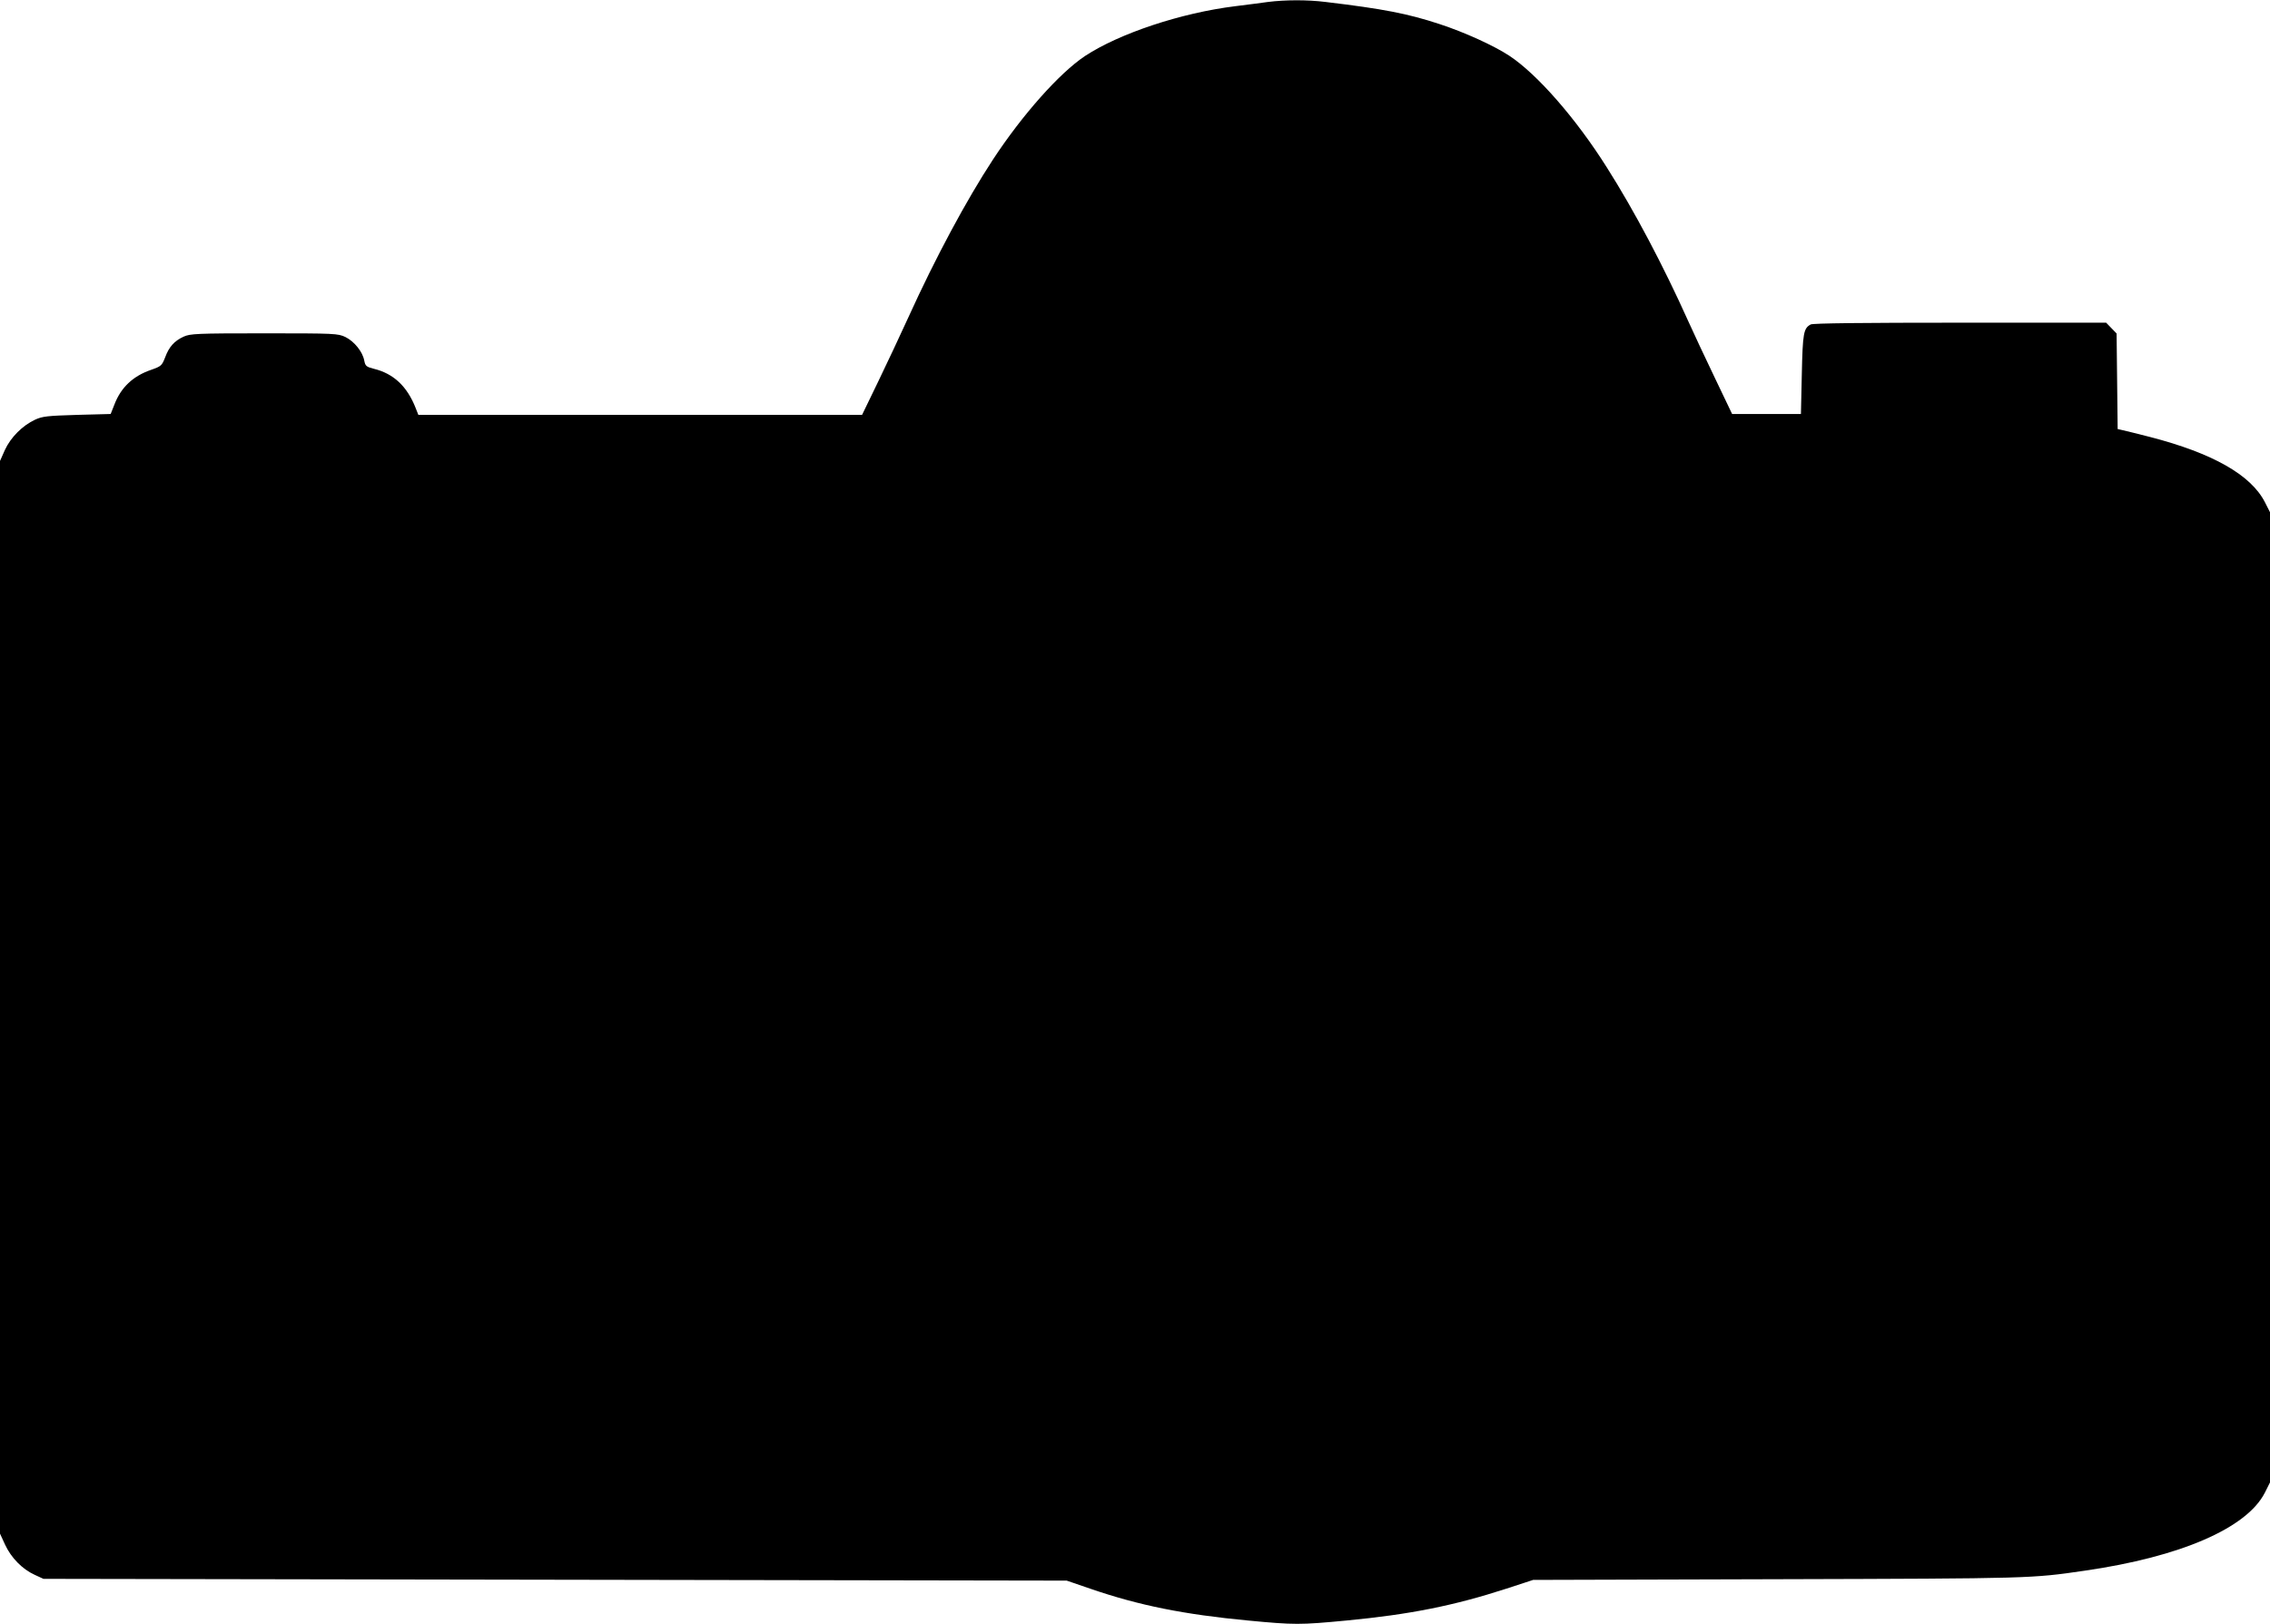 <?xml version="1.0" standalone="no"?>
<!DOCTYPE svg PUBLIC "-//W3C//DTD SVG 20010904//EN"
 "http://www.w3.org/TR/2001/REC-SVG-20010904/DTD/svg10.dtd">
<svg version="1.0" xmlns="http://www.w3.org/2000/svg"
 width="1280pt" height="916pt" viewBox="0 0 1280 916"
 preserveAspectRatio="xMidYMid meet">
<g transform="translate(0,916) scale(0.1,-0.1)"
fill="#000000" stroke="none">
<path d="M7150 9149 c-36 -5 -119 -16 -185 -24 -307 -38 -654 -154 -847 -281
-144 -96 -353 -331 -519 -584 -150 -229 -325 -555 -477 -890 -44 -96 -120
-259 -170 -362 l-91 -188 -1251 0 -1251 0 -15 38 c-48 123 -125 195 -236 222
-43 11 -48 16 -54 46 -9 50 -56 108 -106 133 -43 20 -56 21 -459 21 -381 0
-417 -2 -454 -19 -52 -24 -82 -57 -104 -117 -18 -46 -22 -50 -79 -70 -102 -35
-170 -99 -207 -196 l-21 -53 -189 -5 c-167 -5 -196 -8 -237 -27 -71 -33 -137
-99 -170 -170 l-28 -63 0 -3025 0 -3025 29 -63 c34 -73 96 -137 166 -169 l50
-23 2885 -5 2885 -5 137 -47 c271 -93 525 -144 885 -178 263 -25 293 -25 556
0 357 34 606 84 899 179 l153 50 1385 4 c1429 4 1423 4 1725 48 541 78 914
240 1016 440 l29 58 0 2736 0 2736 -29 57 c-79 154 -295 276 -646 367 -71 18
-142 36 -157 39 l-27 6 -3 269 -3 270 -29 30 -30 31 -824 0 c-542 0 -830 -3
-842 -10 -40 -22 -45 -47 -50 -280 l-5 -225 -194 0 -194 0 -98 205 c-54 113
-122 257 -150 320 -140 312 -305 624 -458 865 -173 275 -393 527 -551 631 -87
57 -251 132 -395 179 -177 58 -314 85 -641 124 -104 13 -229 12 -324 0z"/>
</g>
</svg>
